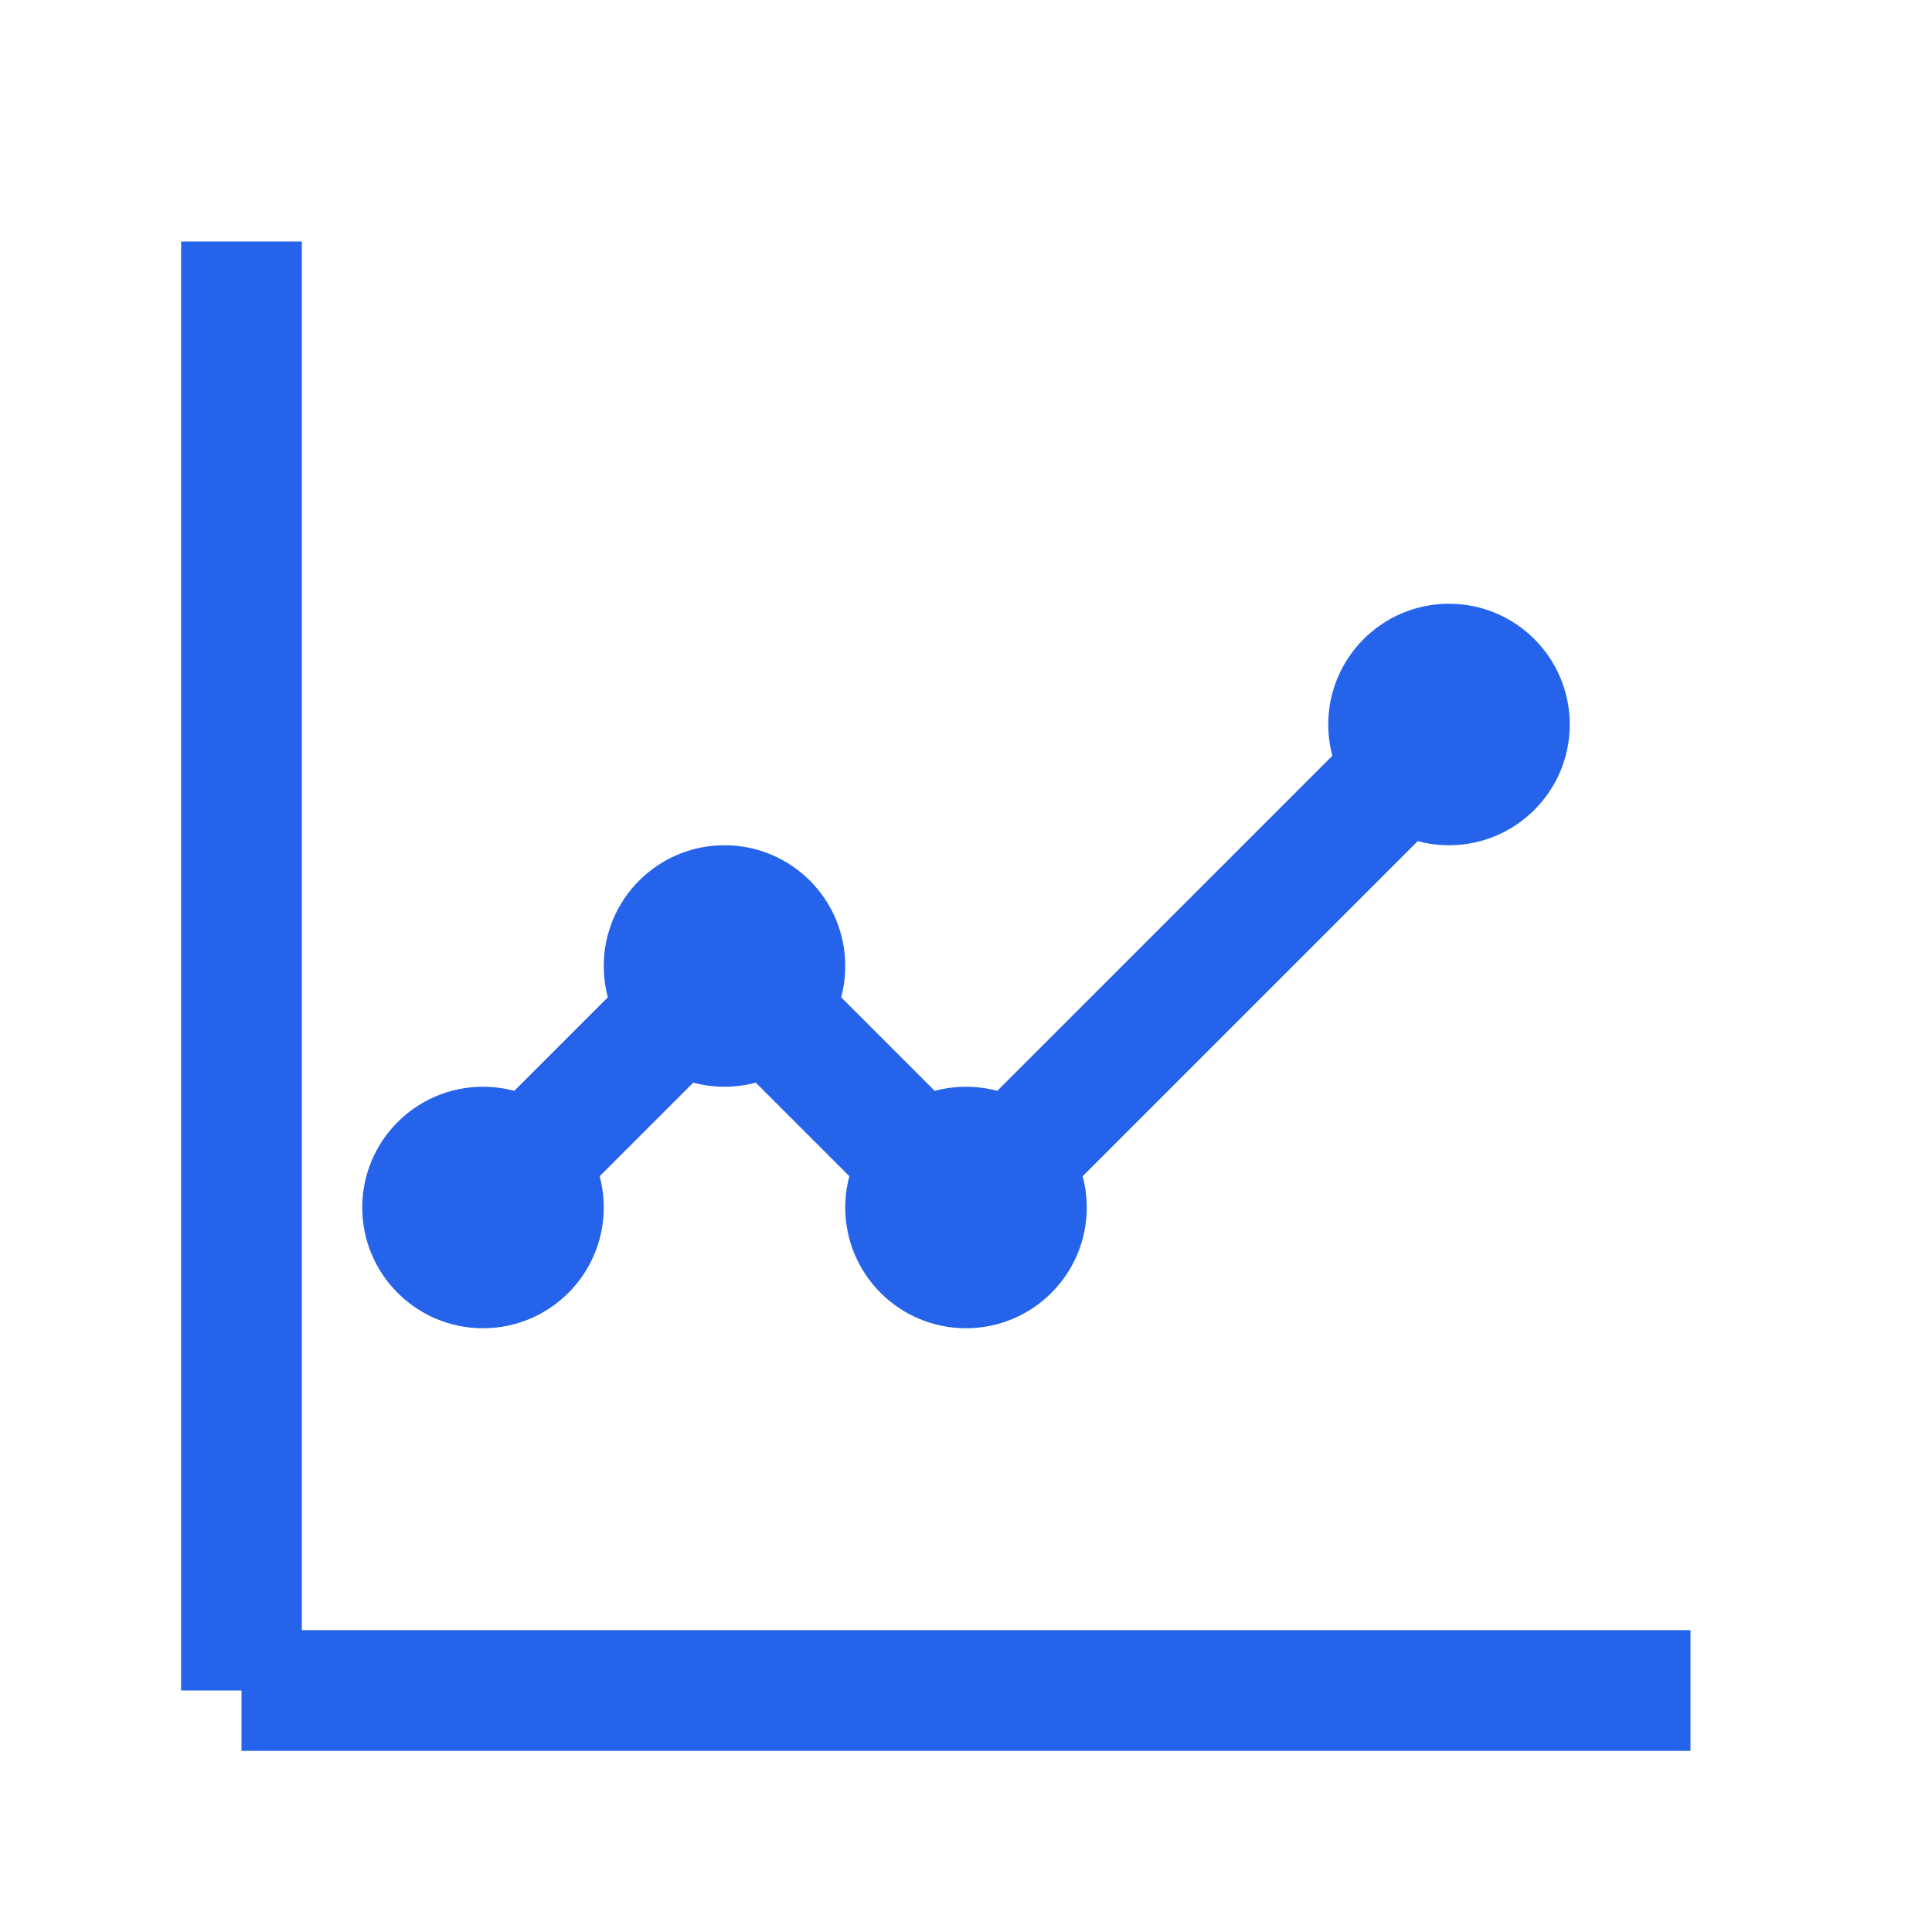 <svg width="32" height="32" viewBox="0 0 32 32" fill="none" xmlns="http://www.w3.org/2000/svg">
  <path d="M4 28h24M4 4v24" stroke="#2563eb" stroke-width="2"/>
  <path d="M8 20l4-4 4 4 8-8" stroke="#2563eb" stroke-width="2" fill="none"/>
  <circle cx="8" cy="20" r="2" fill="#2563eb"/>
  <circle cx="12" cy="16" r="2" fill="#2563eb"/>
  <circle cx="16" cy="20" r="2" fill="#2563eb"/>
  <circle cx="24" cy="12" r="2" fill="#2563eb"/>
</svg>